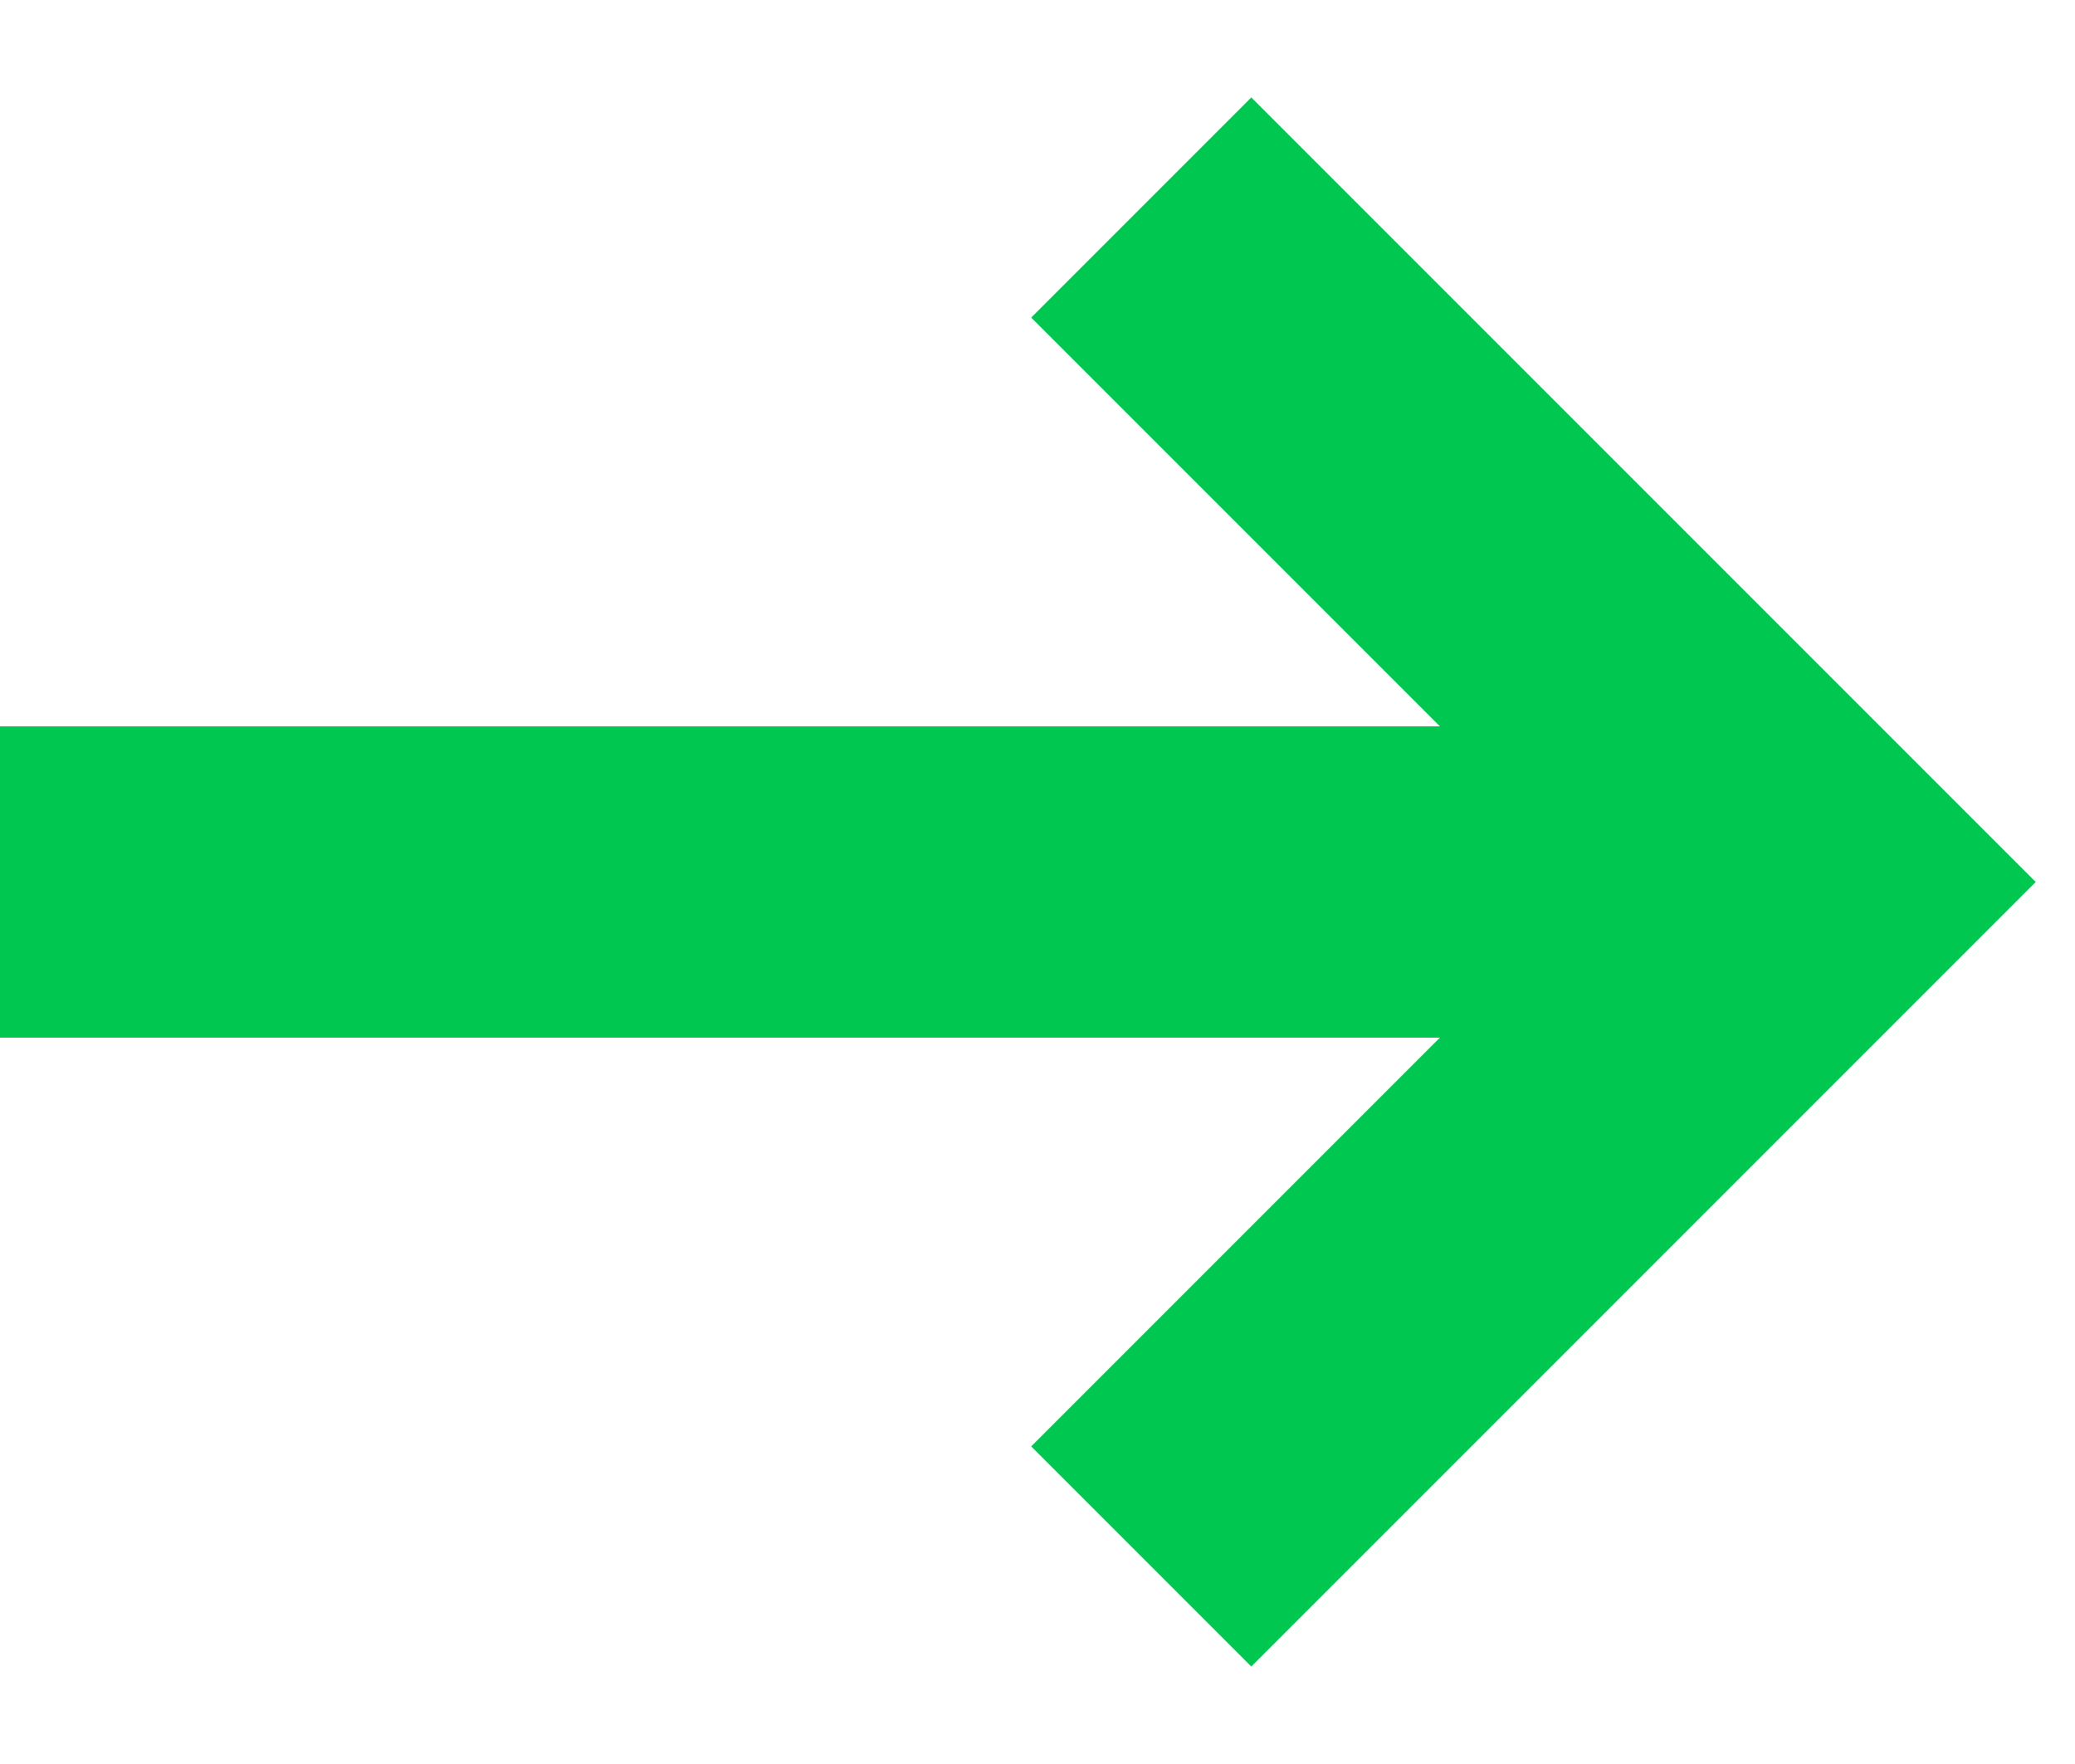 <svg width="20" height="17" viewBox="0 0 20 17" fill="none" xmlns="http://www.w3.org/2000/svg">
<rect y="7" width="16" height="3" fill="#00C750"/>
<path d="M11 2L17.5 8.5L11 15" stroke="#00C750" stroke-width="3"/>
</svg>
